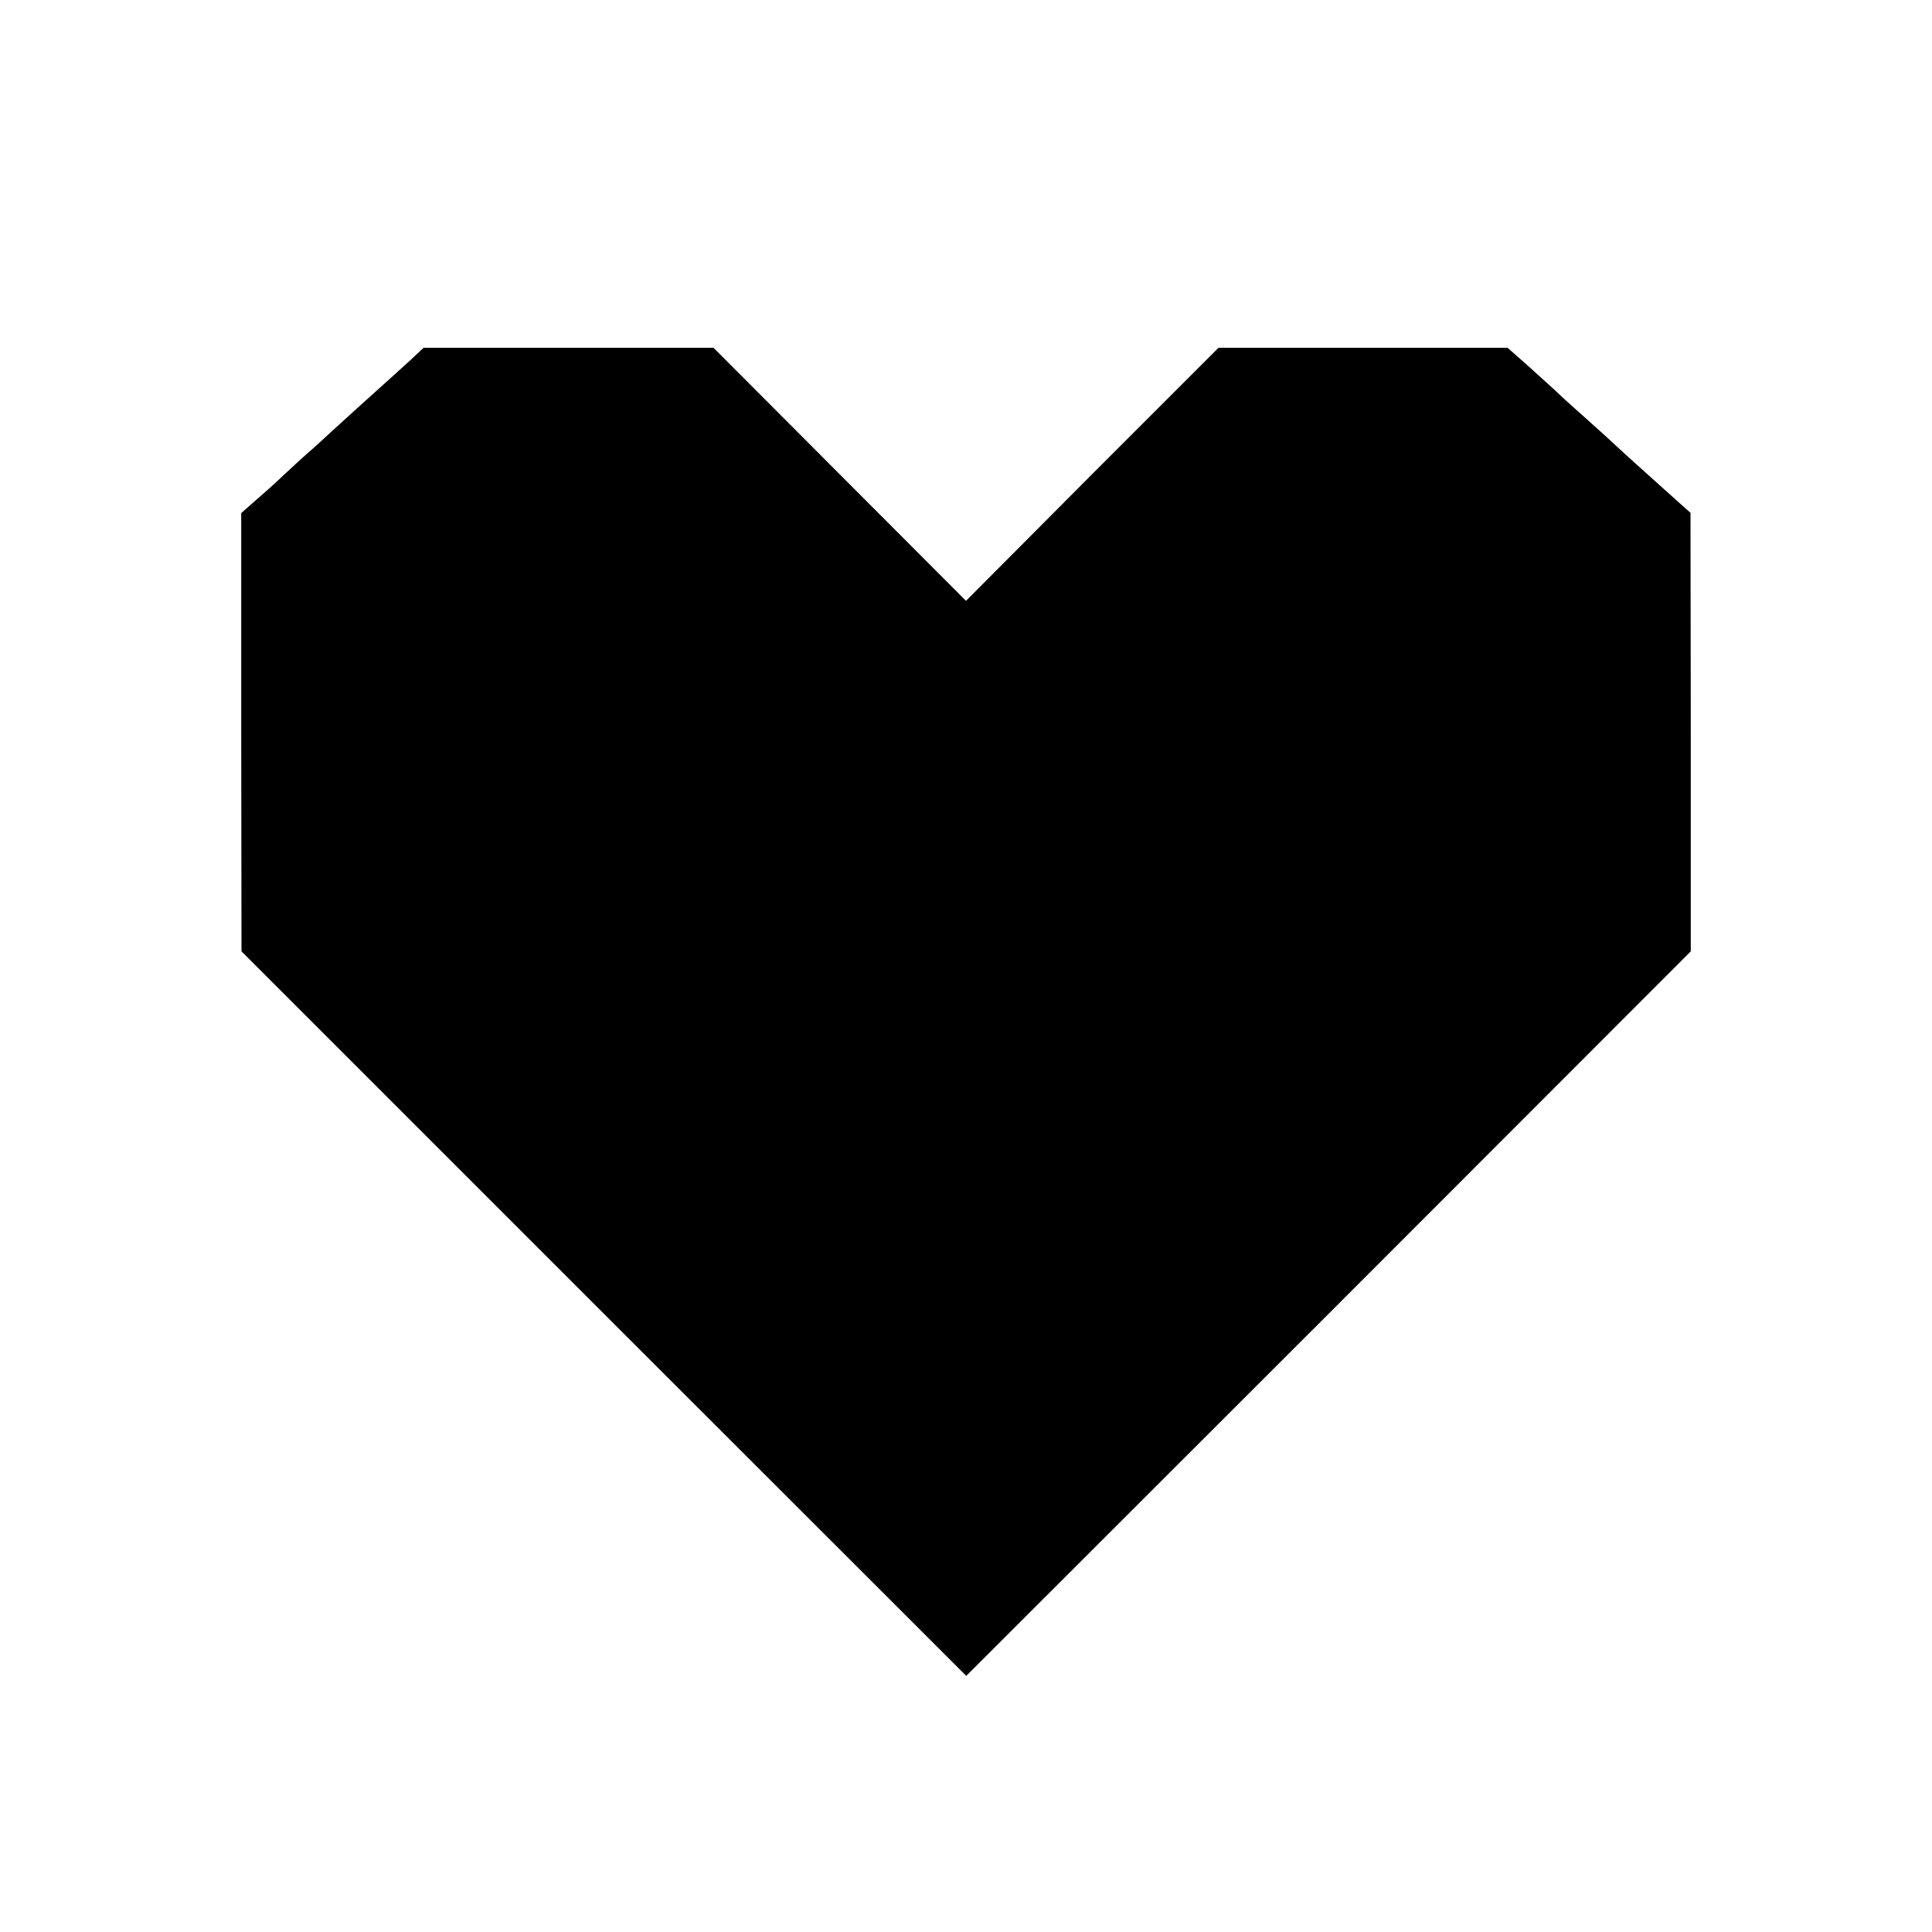 <?xml version="1.0" standalone="no"?>
<!DOCTYPE svg PUBLIC "-//W3C//DTD SVG 20010904//EN"
 "http://www.w3.org/TR/2001/REC-SVG-20010904/DTD/svg10.dtd">
<svg version="1.0" xmlns="http://www.w3.org/2000/svg"
 width="700pt" height="700pt" viewBox="0 0 700 700"
 preserveAspectRatio="xMidYMid meet">
<g transform="translate(0,700) scale(0.1,-0.1)"
fill="#000000" stroke="none">
<path d="M1489 5697 c-25 -23 -86 -78 -135 -122 -49 -44 -116 -105 -149 -135
-33 -31 -75 -69 -94 -85 -19 -17 -57 -52 -85 -78 -28 -27 -74 -68 -102 -92
l-50 -44 0 -794 1 -794 1313 -1313 1313 -1312 1313 1312 1312 1313 0 794 -1
795 -45 40 c-134 120 -206 185 -225 203 -11 11 -61 56 -110 100 -50 44 -99 89
-110 100 -12 11 -55 50 -97 88 l-76 67 -524 0 -523 0 -458 -458 -457 -459
-457 458 -458 459 -525 0 -525 0 -46 -43z"/>
</g>
</svg>
